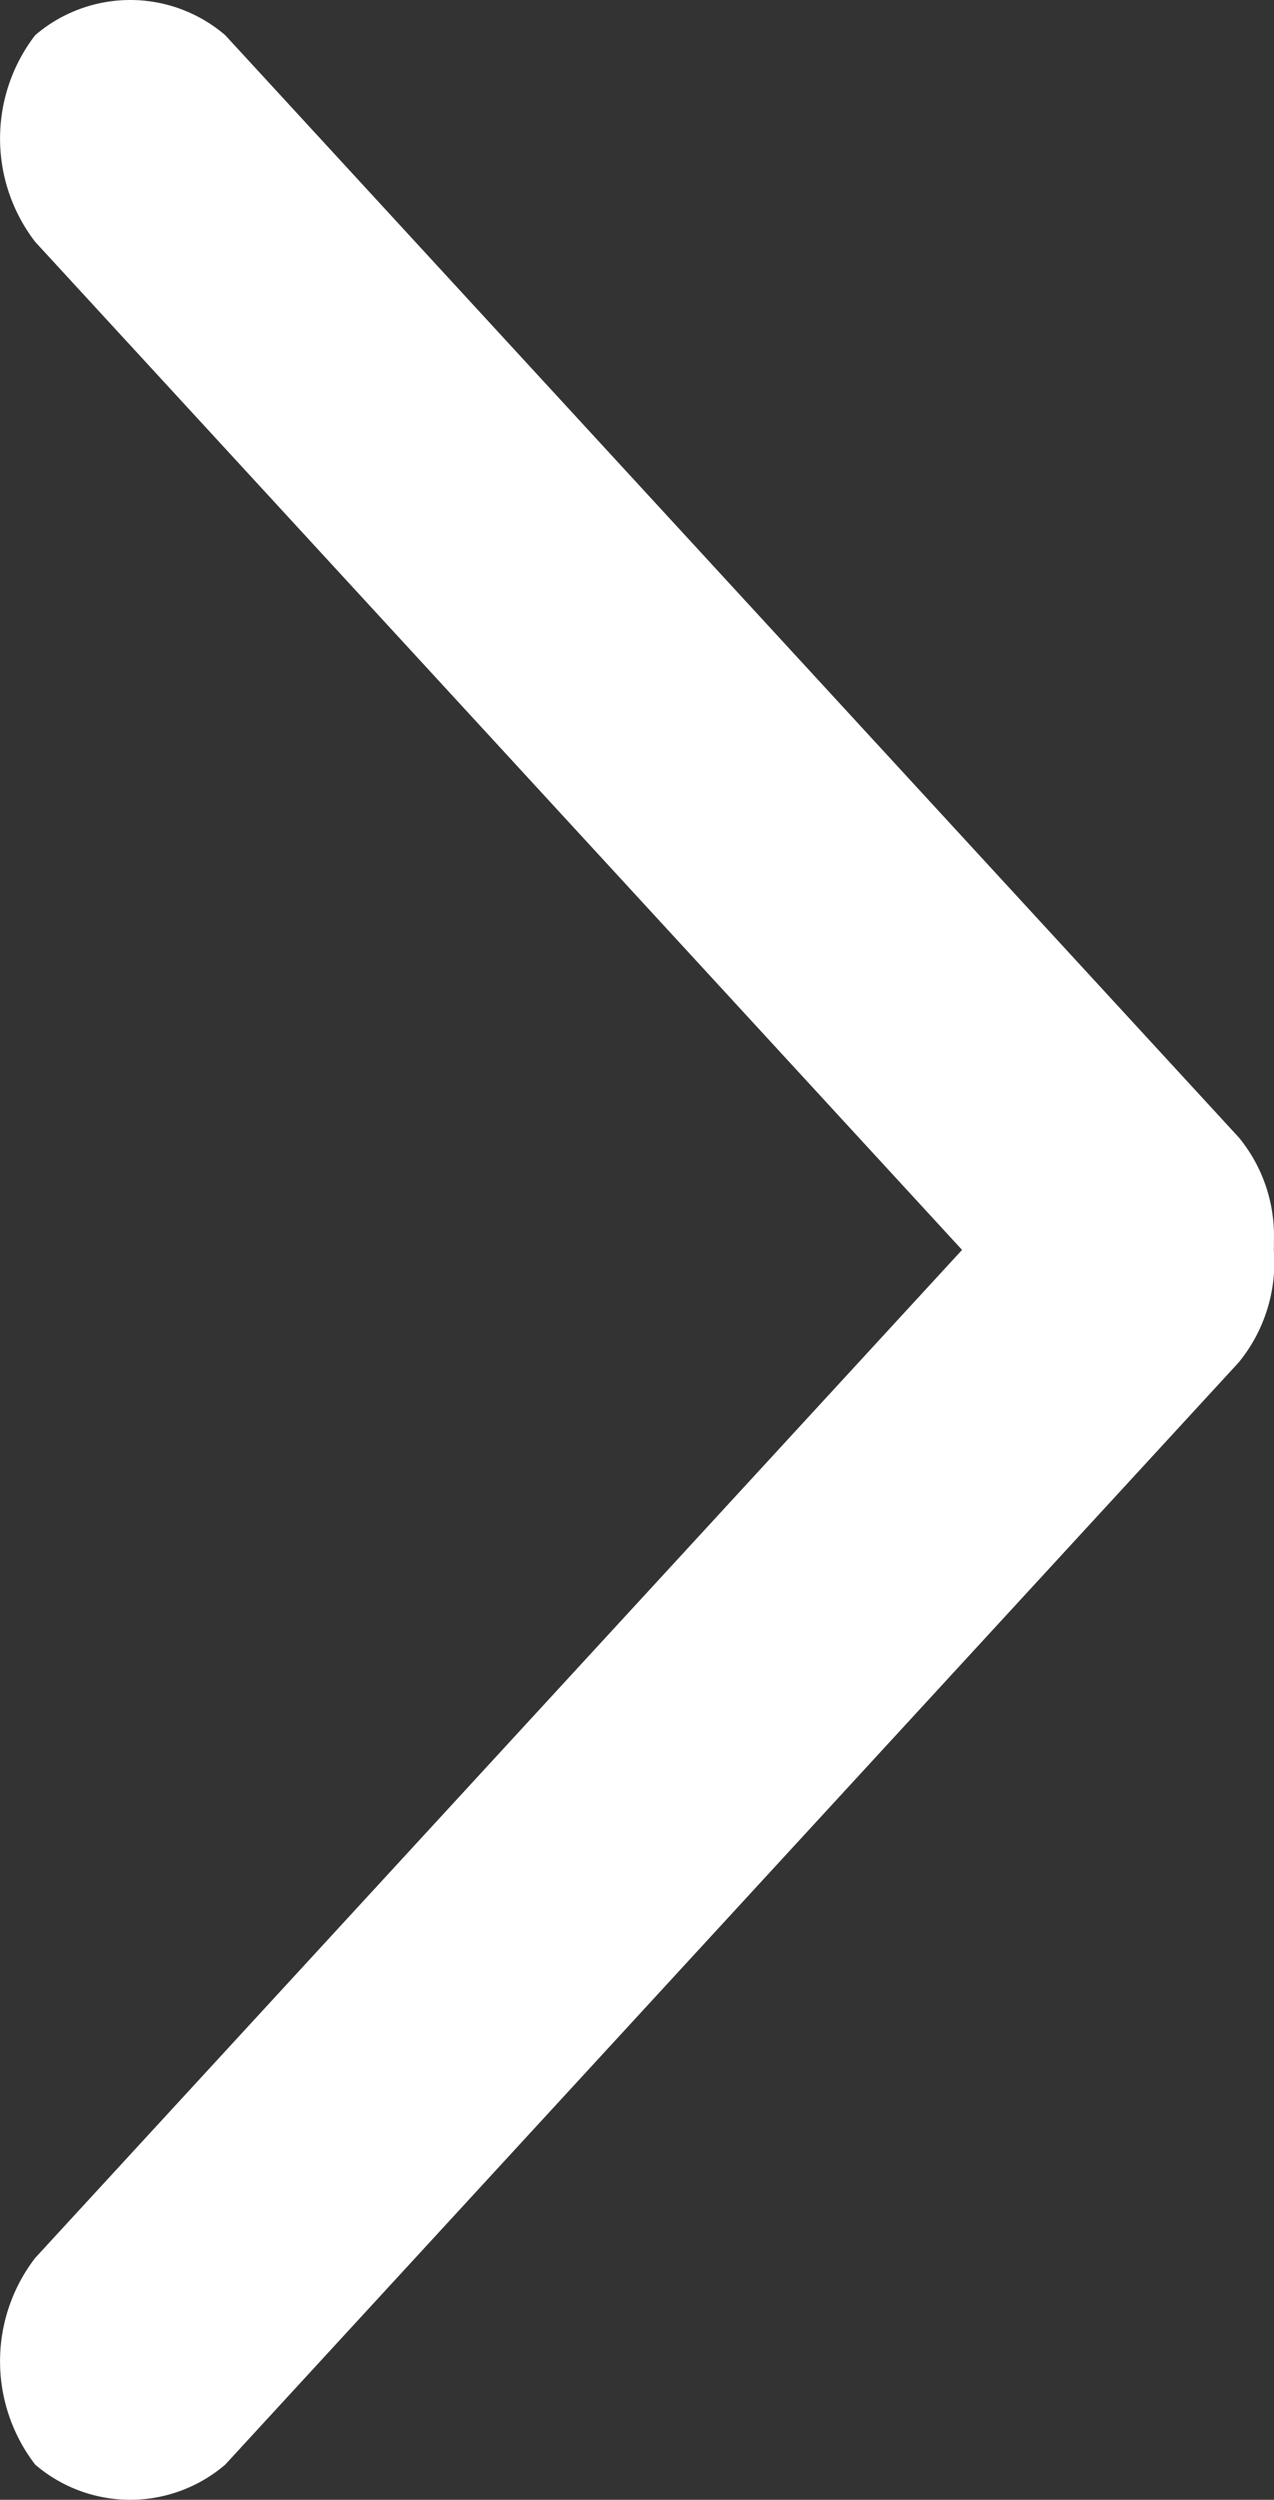 <svg xmlns="http://www.w3.org/2000/svg" width="21.818" height="42.786" viewBox="0 0 21.818 42.786">
  <rect x="0" y="0" width="21.818" height="42.786" fill="#333333" stroke="none"/>
  <path id="next-large" d="M21.5,21.906a2.7,2.7,0,0,1-1.924-.6L.709,3.948a2.5,2.5,0,0,1,0-3.254,2.9,2.9,0,0,1,3.538,0L21.5,16.567,38.753.694a2.9,2.9,0,0,1,3.538,0,2.5,2.5,0,0,1,0,3.254L23.424,21.307a2.645,2.645,0,0,1-1.769.6Q21.578,21.909,21.5,21.906Z" transform="translate(-0.091 42.893) rotate(-90)" fill="#fff"/>
</svg>
